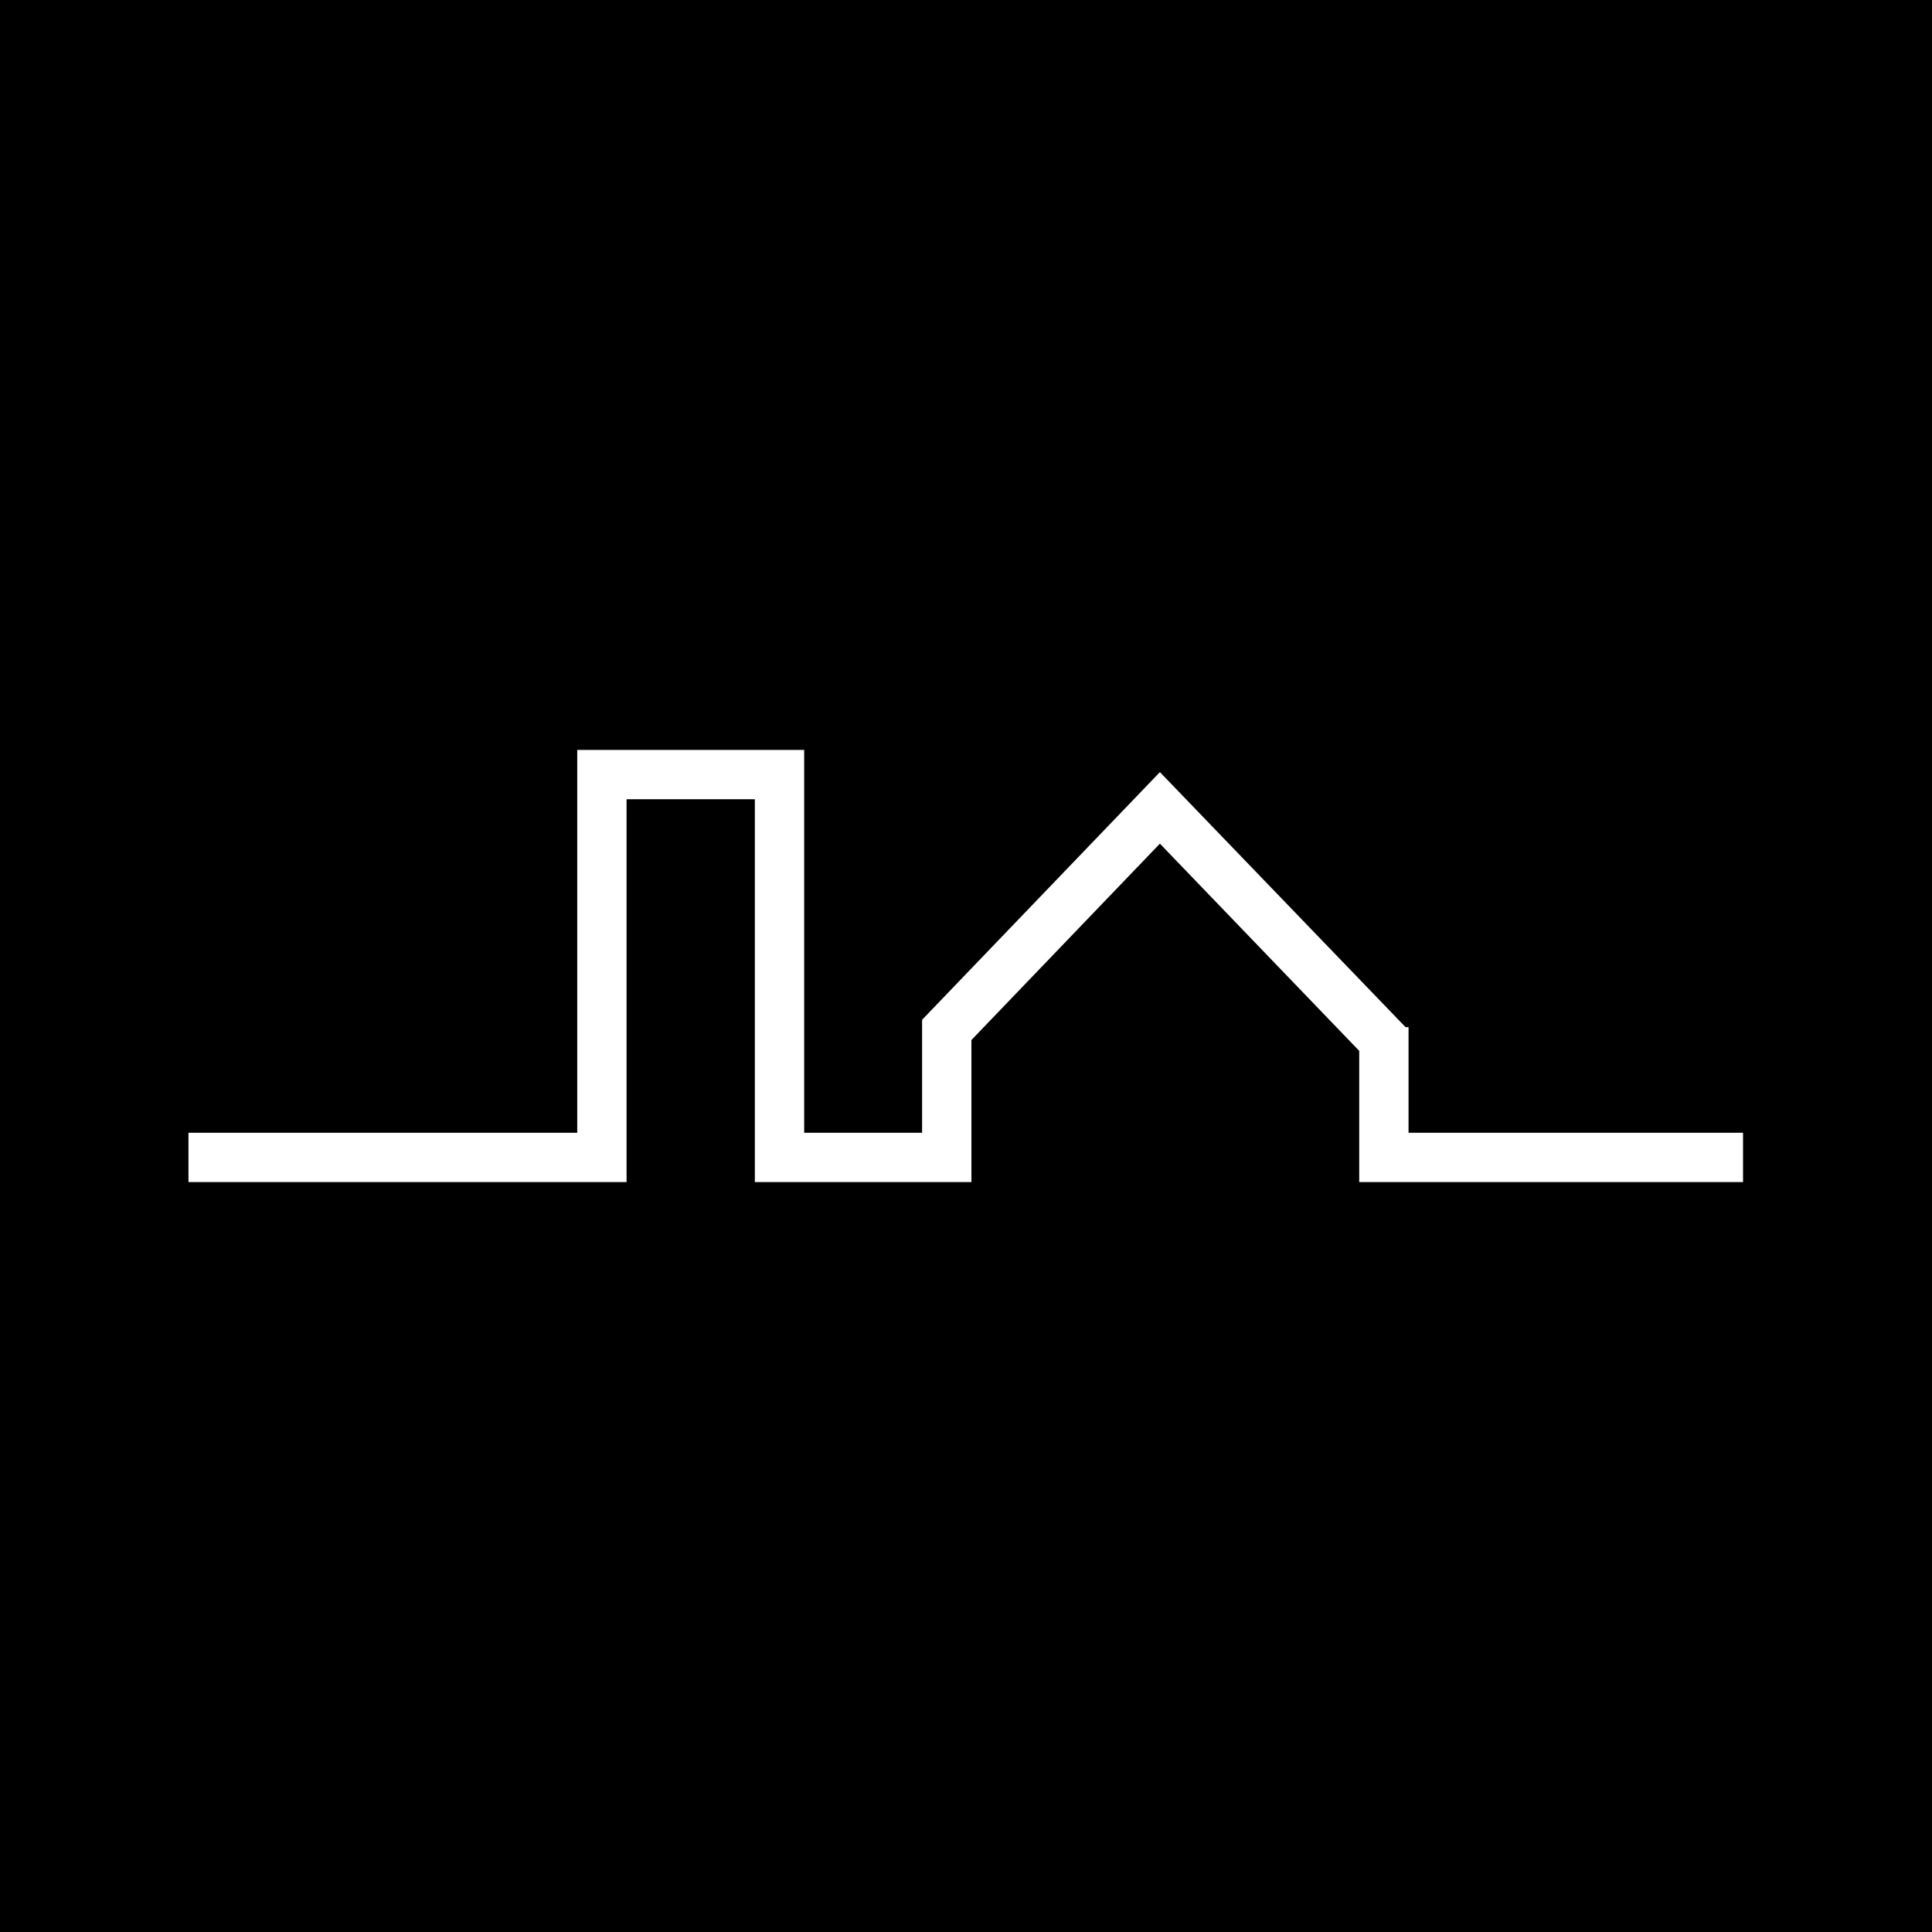 <?xml version="1.0" encoding="UTF-8"?> <svg xmlns="http://www.w3.org/2000/svg" id="Calque_1" data-name="Calque 1" version="1.1" viewBox="0 0 391.6 391.6"><defs><style> .cls-1 { fill: #000; } .cls-1, .cls-2 { stroke-width: 0px; } .cls-2 { fill: #fff; } </style></defs><g id="Calque_1-2" data-name="Calque 1"><g id="Layer1_0_FILL" data-name="Layer1 0 FILL"><path class="cls-1" d="M0,391.6h391.6V0H0v391.6Z"></path></g></g><g id="Calque_3" data-name="Calque 3"><g id="Symbole_1_0_Layer0_0_FILL" data-name="Symbole 1 0 Layer0 0 FILL"><path class="cls-2" d="M285.5,229.5v-21.3h-.6l-49.8-51.7-48.2,50.2v22.9h-23.9v-77.6h-46v77.6H38.2v10h88.8v-77.6h26v77.6h43.9v-28.8l38.2-39.8,40.4,42v26.6h77.8v-10h-67.8Z"></path></g></g></svg> 